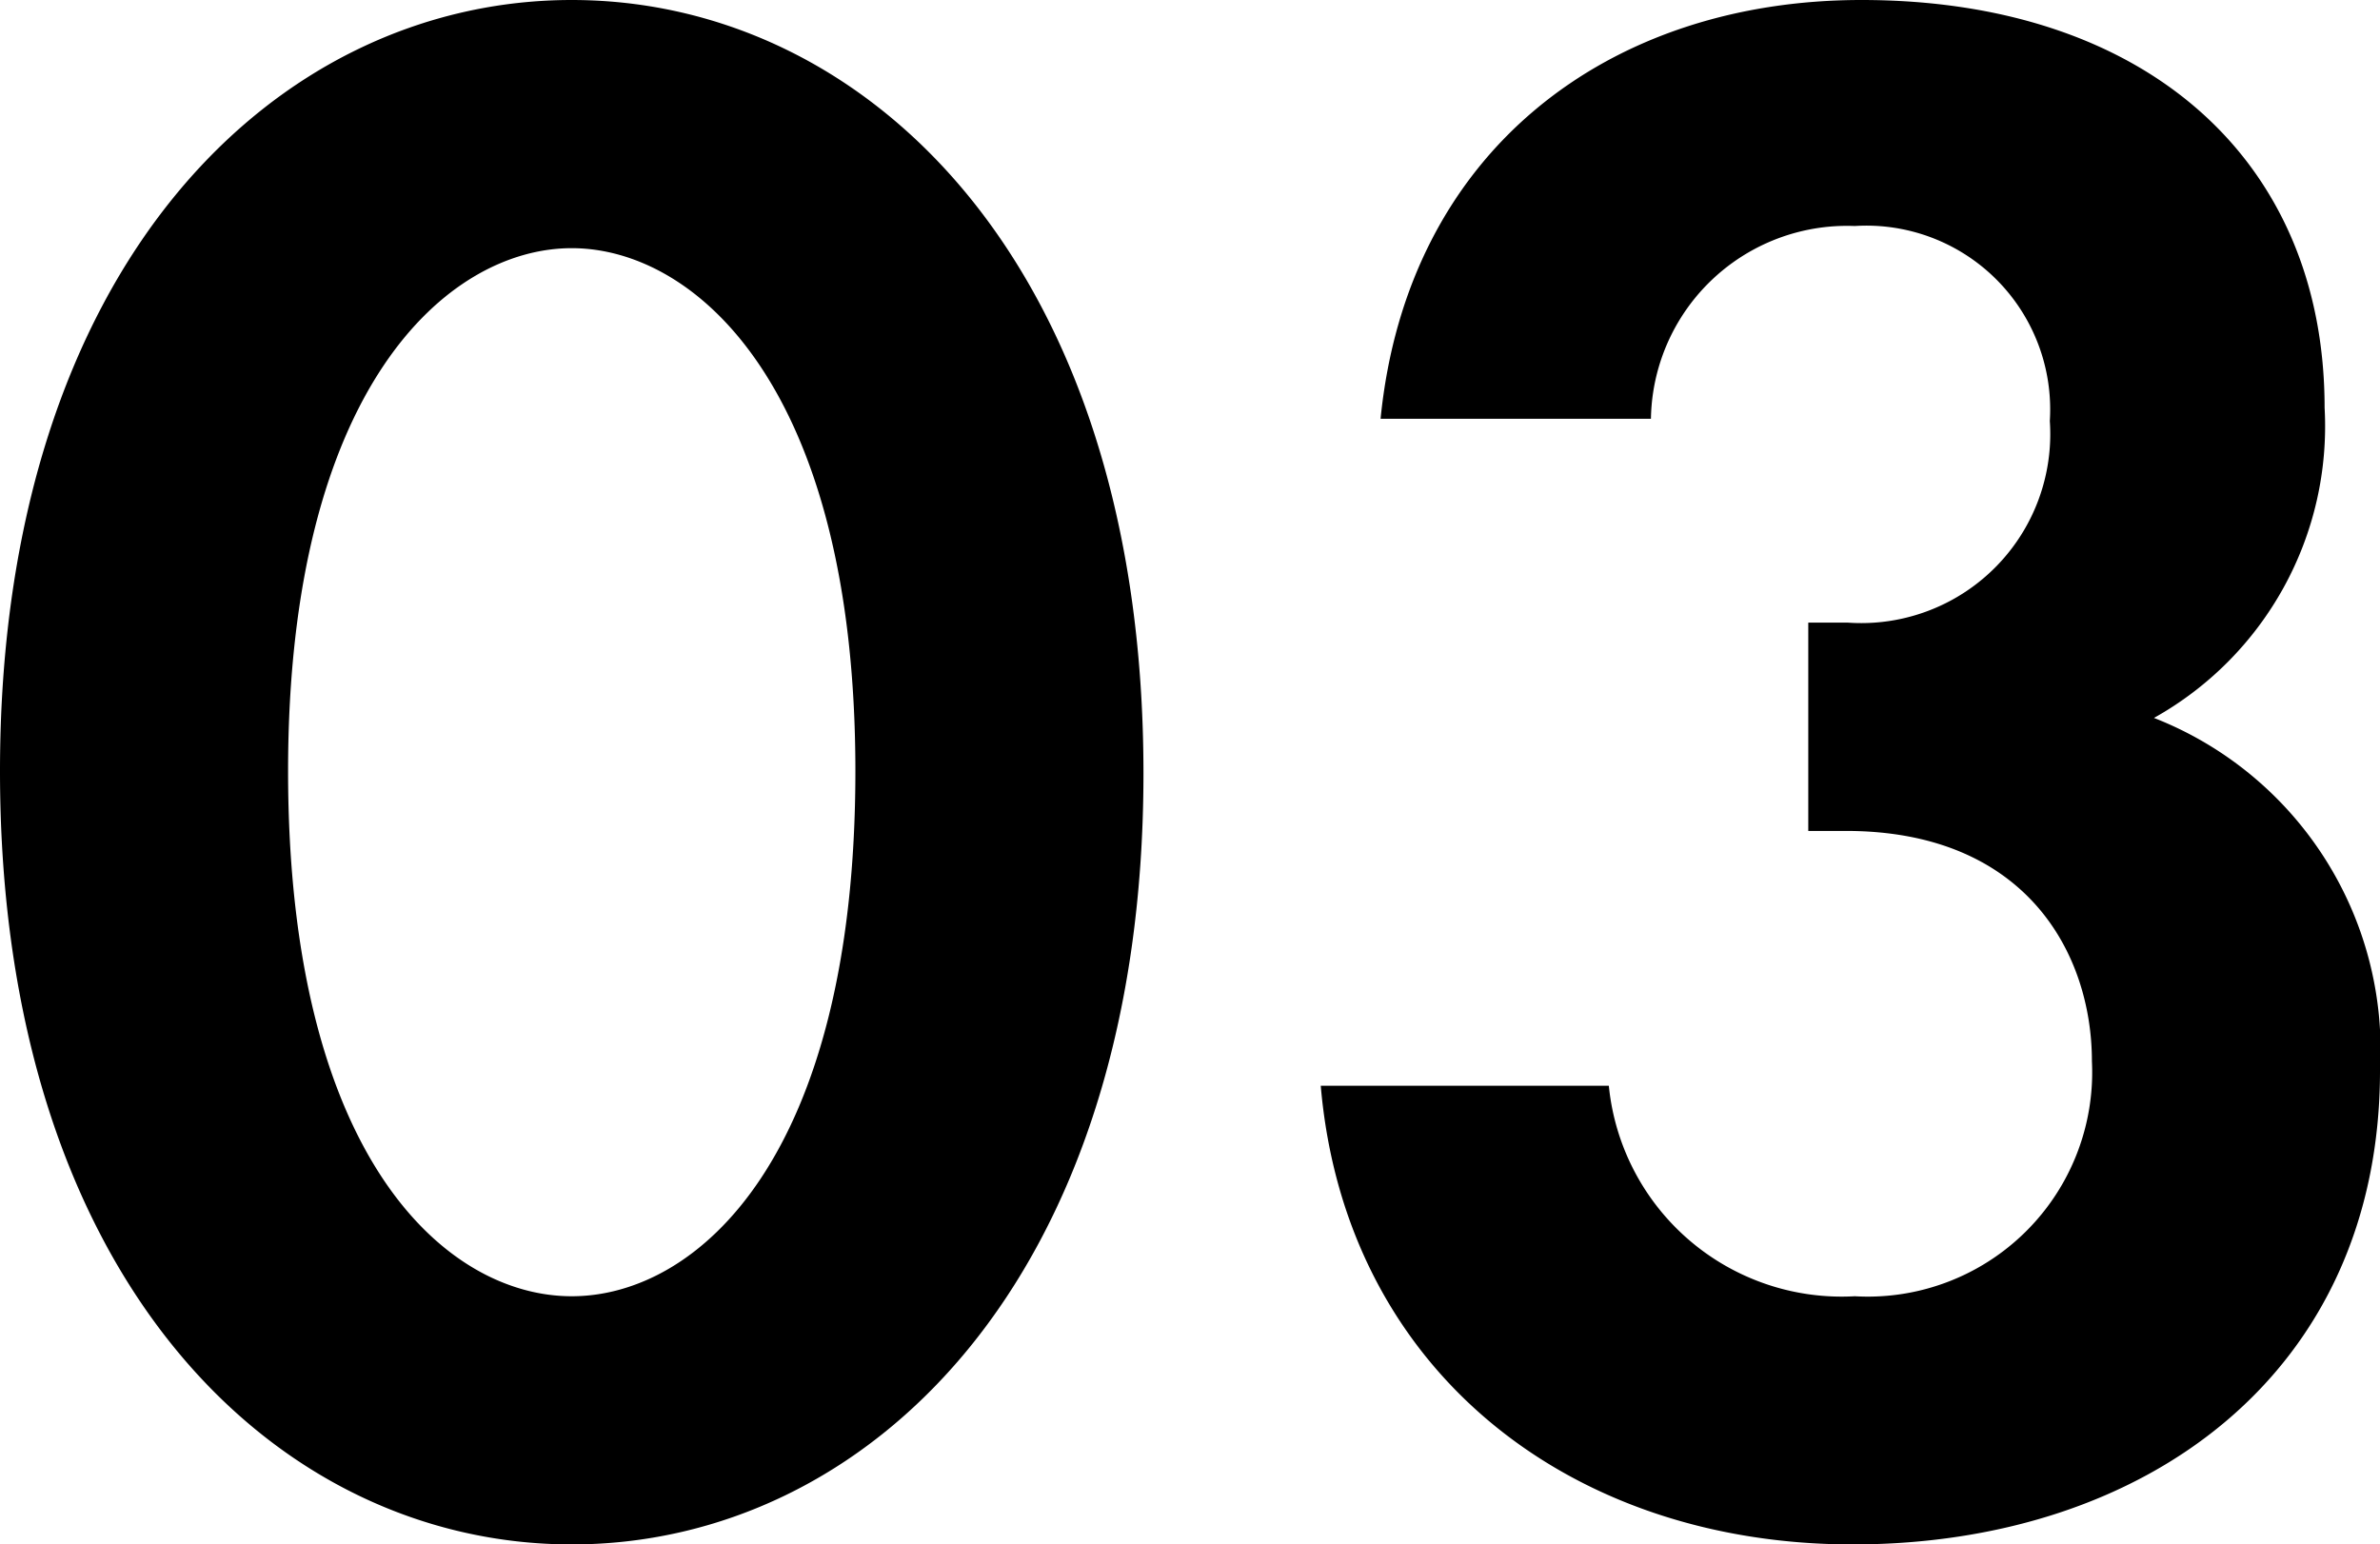 <svg xmlns="http://www.w3.org/2000/svg" width="42.96" height="27.88"><path d="M10.32 27.88c5.32 0 10.32-4.76 10.32-13.92 0-9.2-5-13.96-10.32-13.96S0 4.76 0 13.92c0 9.2 5 13.96 10.32 13.96m0-23.4c2.24 0 5.12 2.52 5.12 9.44 0 6.96-2.84 9.48-5.12 9.48S5.2 20.88 5.2 13.92c0-6.92 2.88-9.44 5.12-9.44M29.8 7.56a3.54 3.54 0 0 1 3.68-3.48A3.317 3.317 0 0 1 37 7.6a3.412 3.412 0 0 1-3.64 3.64h-.72V15h.68c3.24 0 4.44 2.2 4.44 4.16a4.05 4.05 0 0 1-4.28 4.24 4.223 4.223 0 0 1-4.44-3.8h-5.2c.44 5.12 4.48 8.28 9.6 8.28 5.28 0 9.52-3.08 9.52-8.56a6.435 6.435 0 0 0-4.08-6.36 6.03 6.03 0 0 0 3.08-5.6C41.96 2.88 38.72 0 33.6 0c-4.56 0-8.2 2.72-8.68 7.56Z"/></svg>